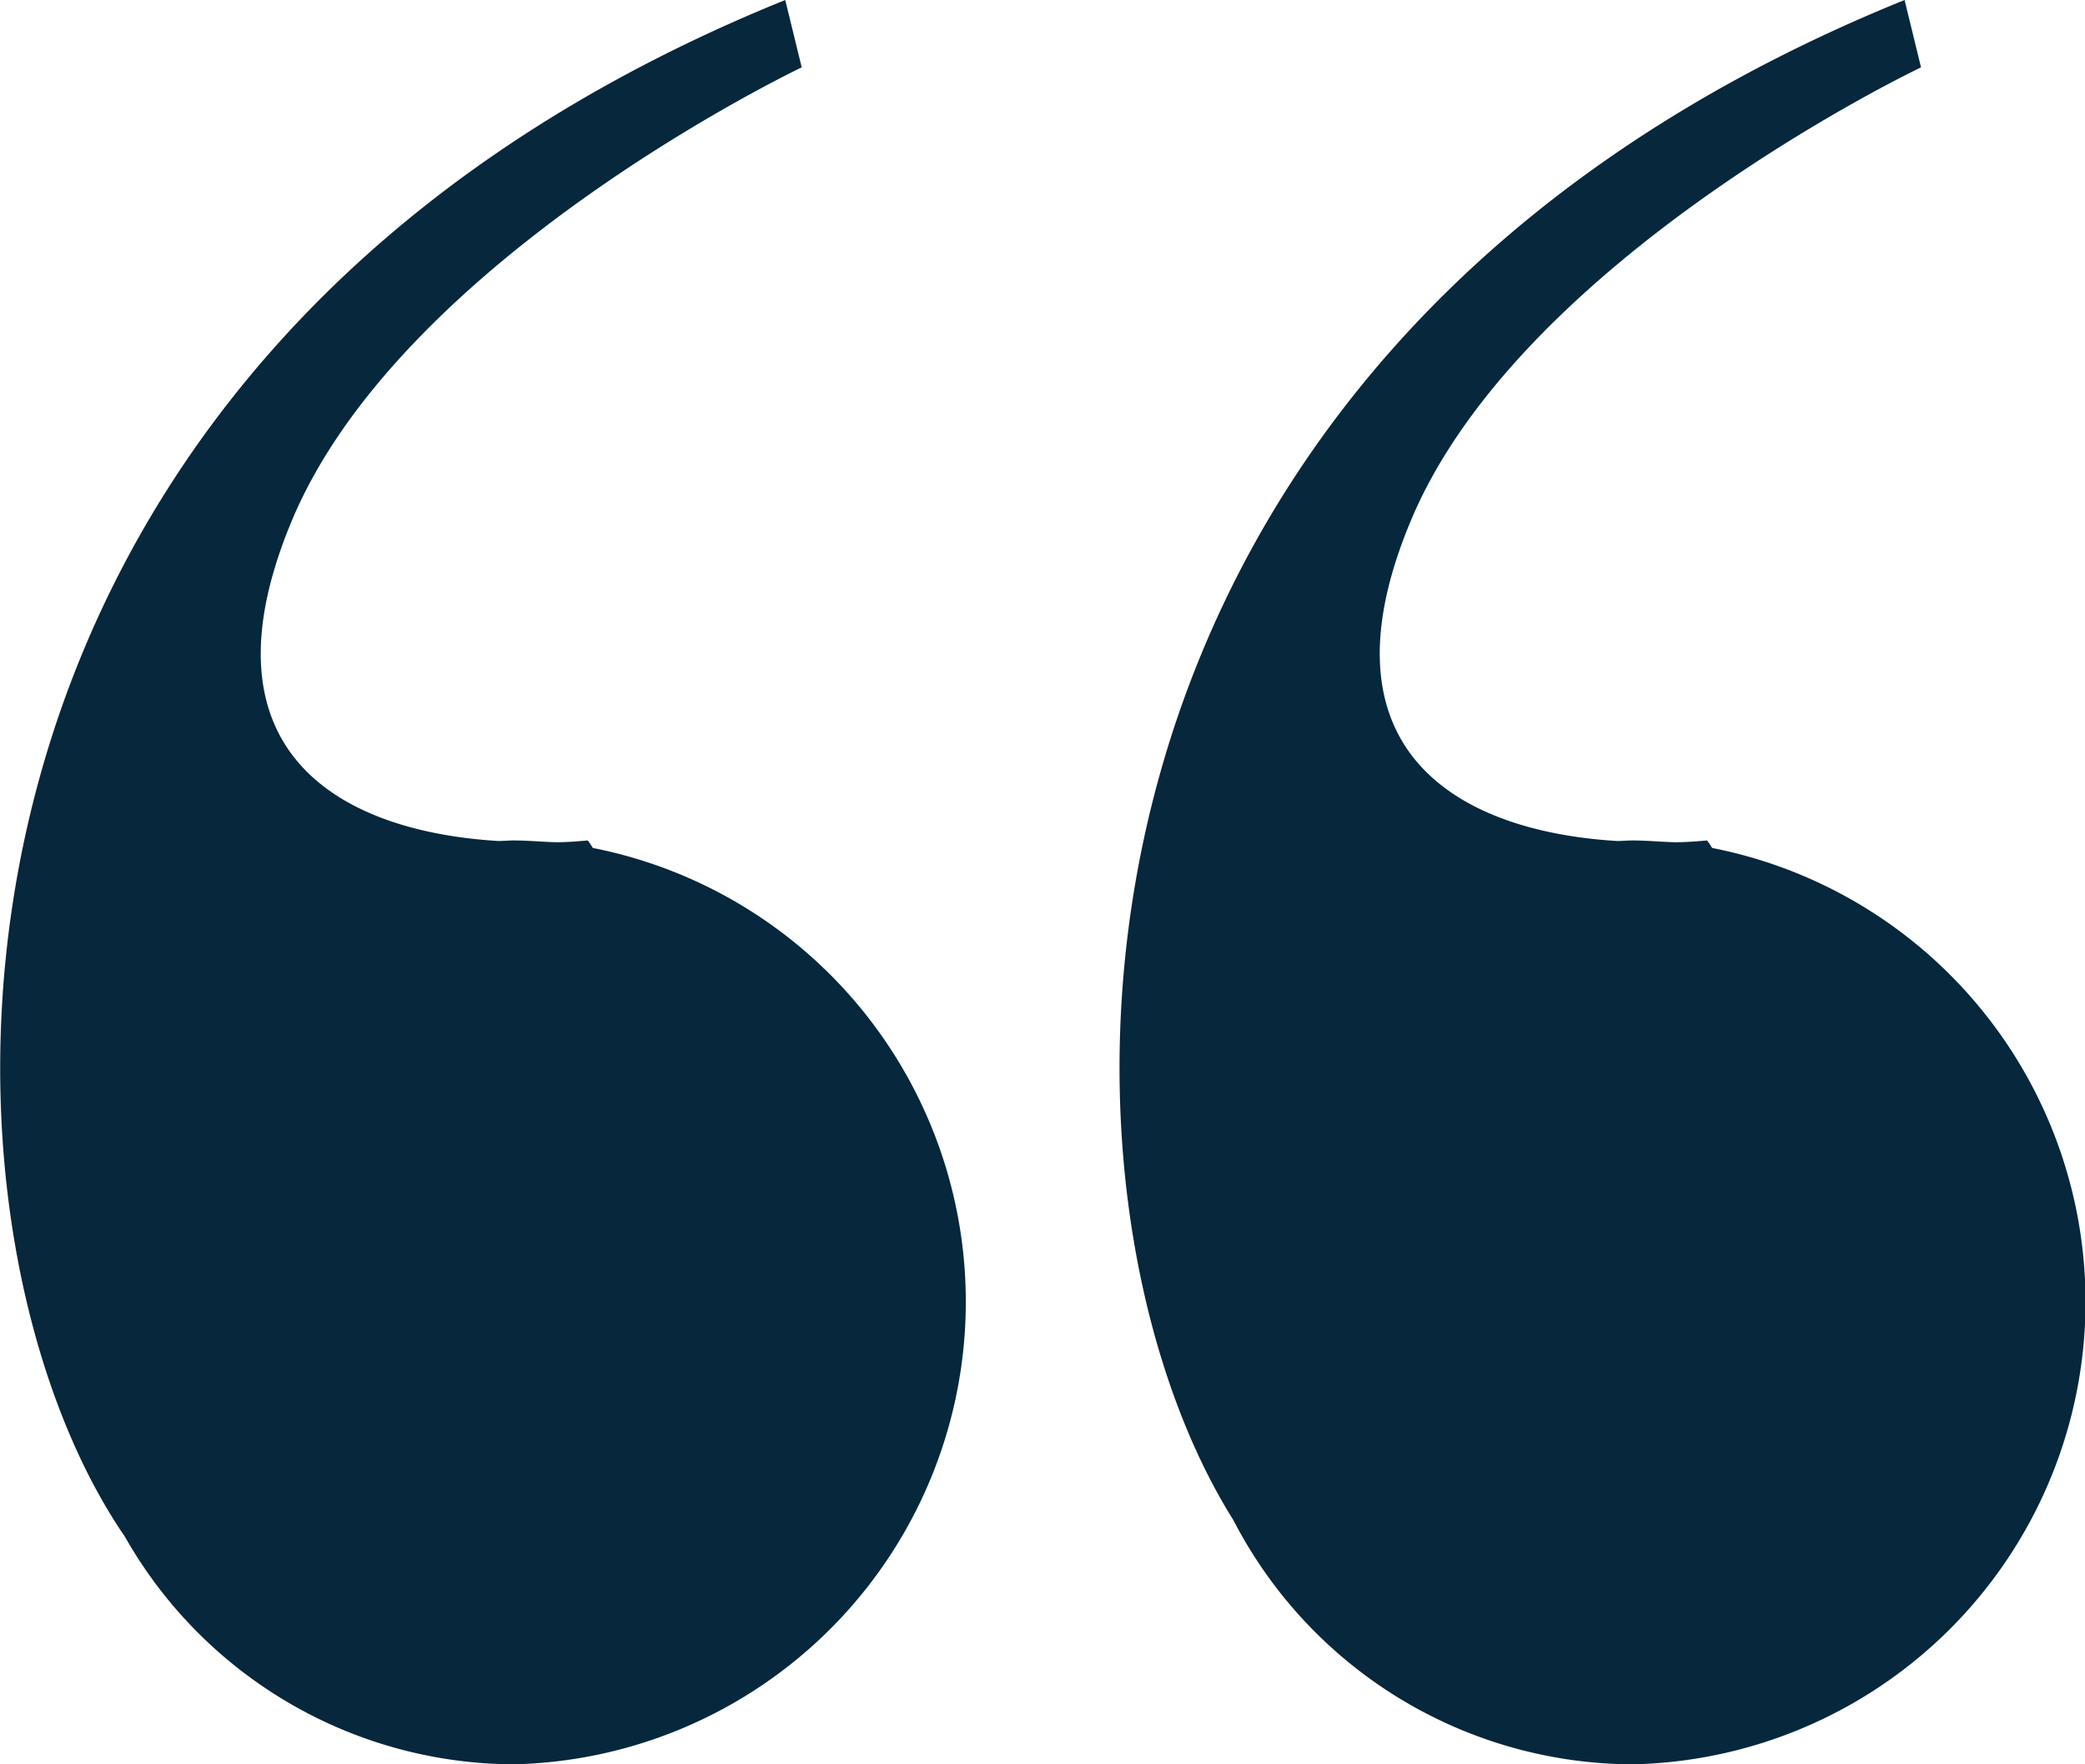 <svg xmlns="http://www.w3.org/2000/svg" width="39" height="33" viewBox="0 0 39 33">
  <defs>
    <style>
      .cls-1 {
        fill: #06273C;
        fill-rule: evenodd;

      }
    </style>
  </defs>
  <path id="形状_551_拷贝" data-name="形状 551 拷贝" class="cls-1" d="M763.385,2324.75c-1.746,4.18.743,5.79,3.862,5.98,0.1,0,.188-0.01.284-0.01,0.235,0,.466.02,0.7,0.03s0.465-.01.7-0.03a1.176,1.176,0,0,1,.094.14,8.652,8.652,0,0,1-1.488,17.14,8.441,8.441,0,0,1-7.468-4.57c-3.878-6.18-3.909-21.76,12.556-28.43l0.308,1.26S765.437,2319.82,763.385,2324.75ZM746.609,2348a8.4,8.4,0,0,1-7.274-4.26c-4.076-5.94-4.395-21.96,12.353-28.74l0.308,1.26s-7.49,3.56-9.542,8.49c-1.747,4.19.746,5.79,3.866,5.98,0.1,0,.192-0.01.289-0.01,0.234,0,.463.02,0.691,0.03s0.462-.01.694-0.03a1.176,1.176,0,0,1,.094.14A8.653,8.653,0,0,1,746.609,2348Z" transform="translate(-737 -2315)"/>
</svg>
